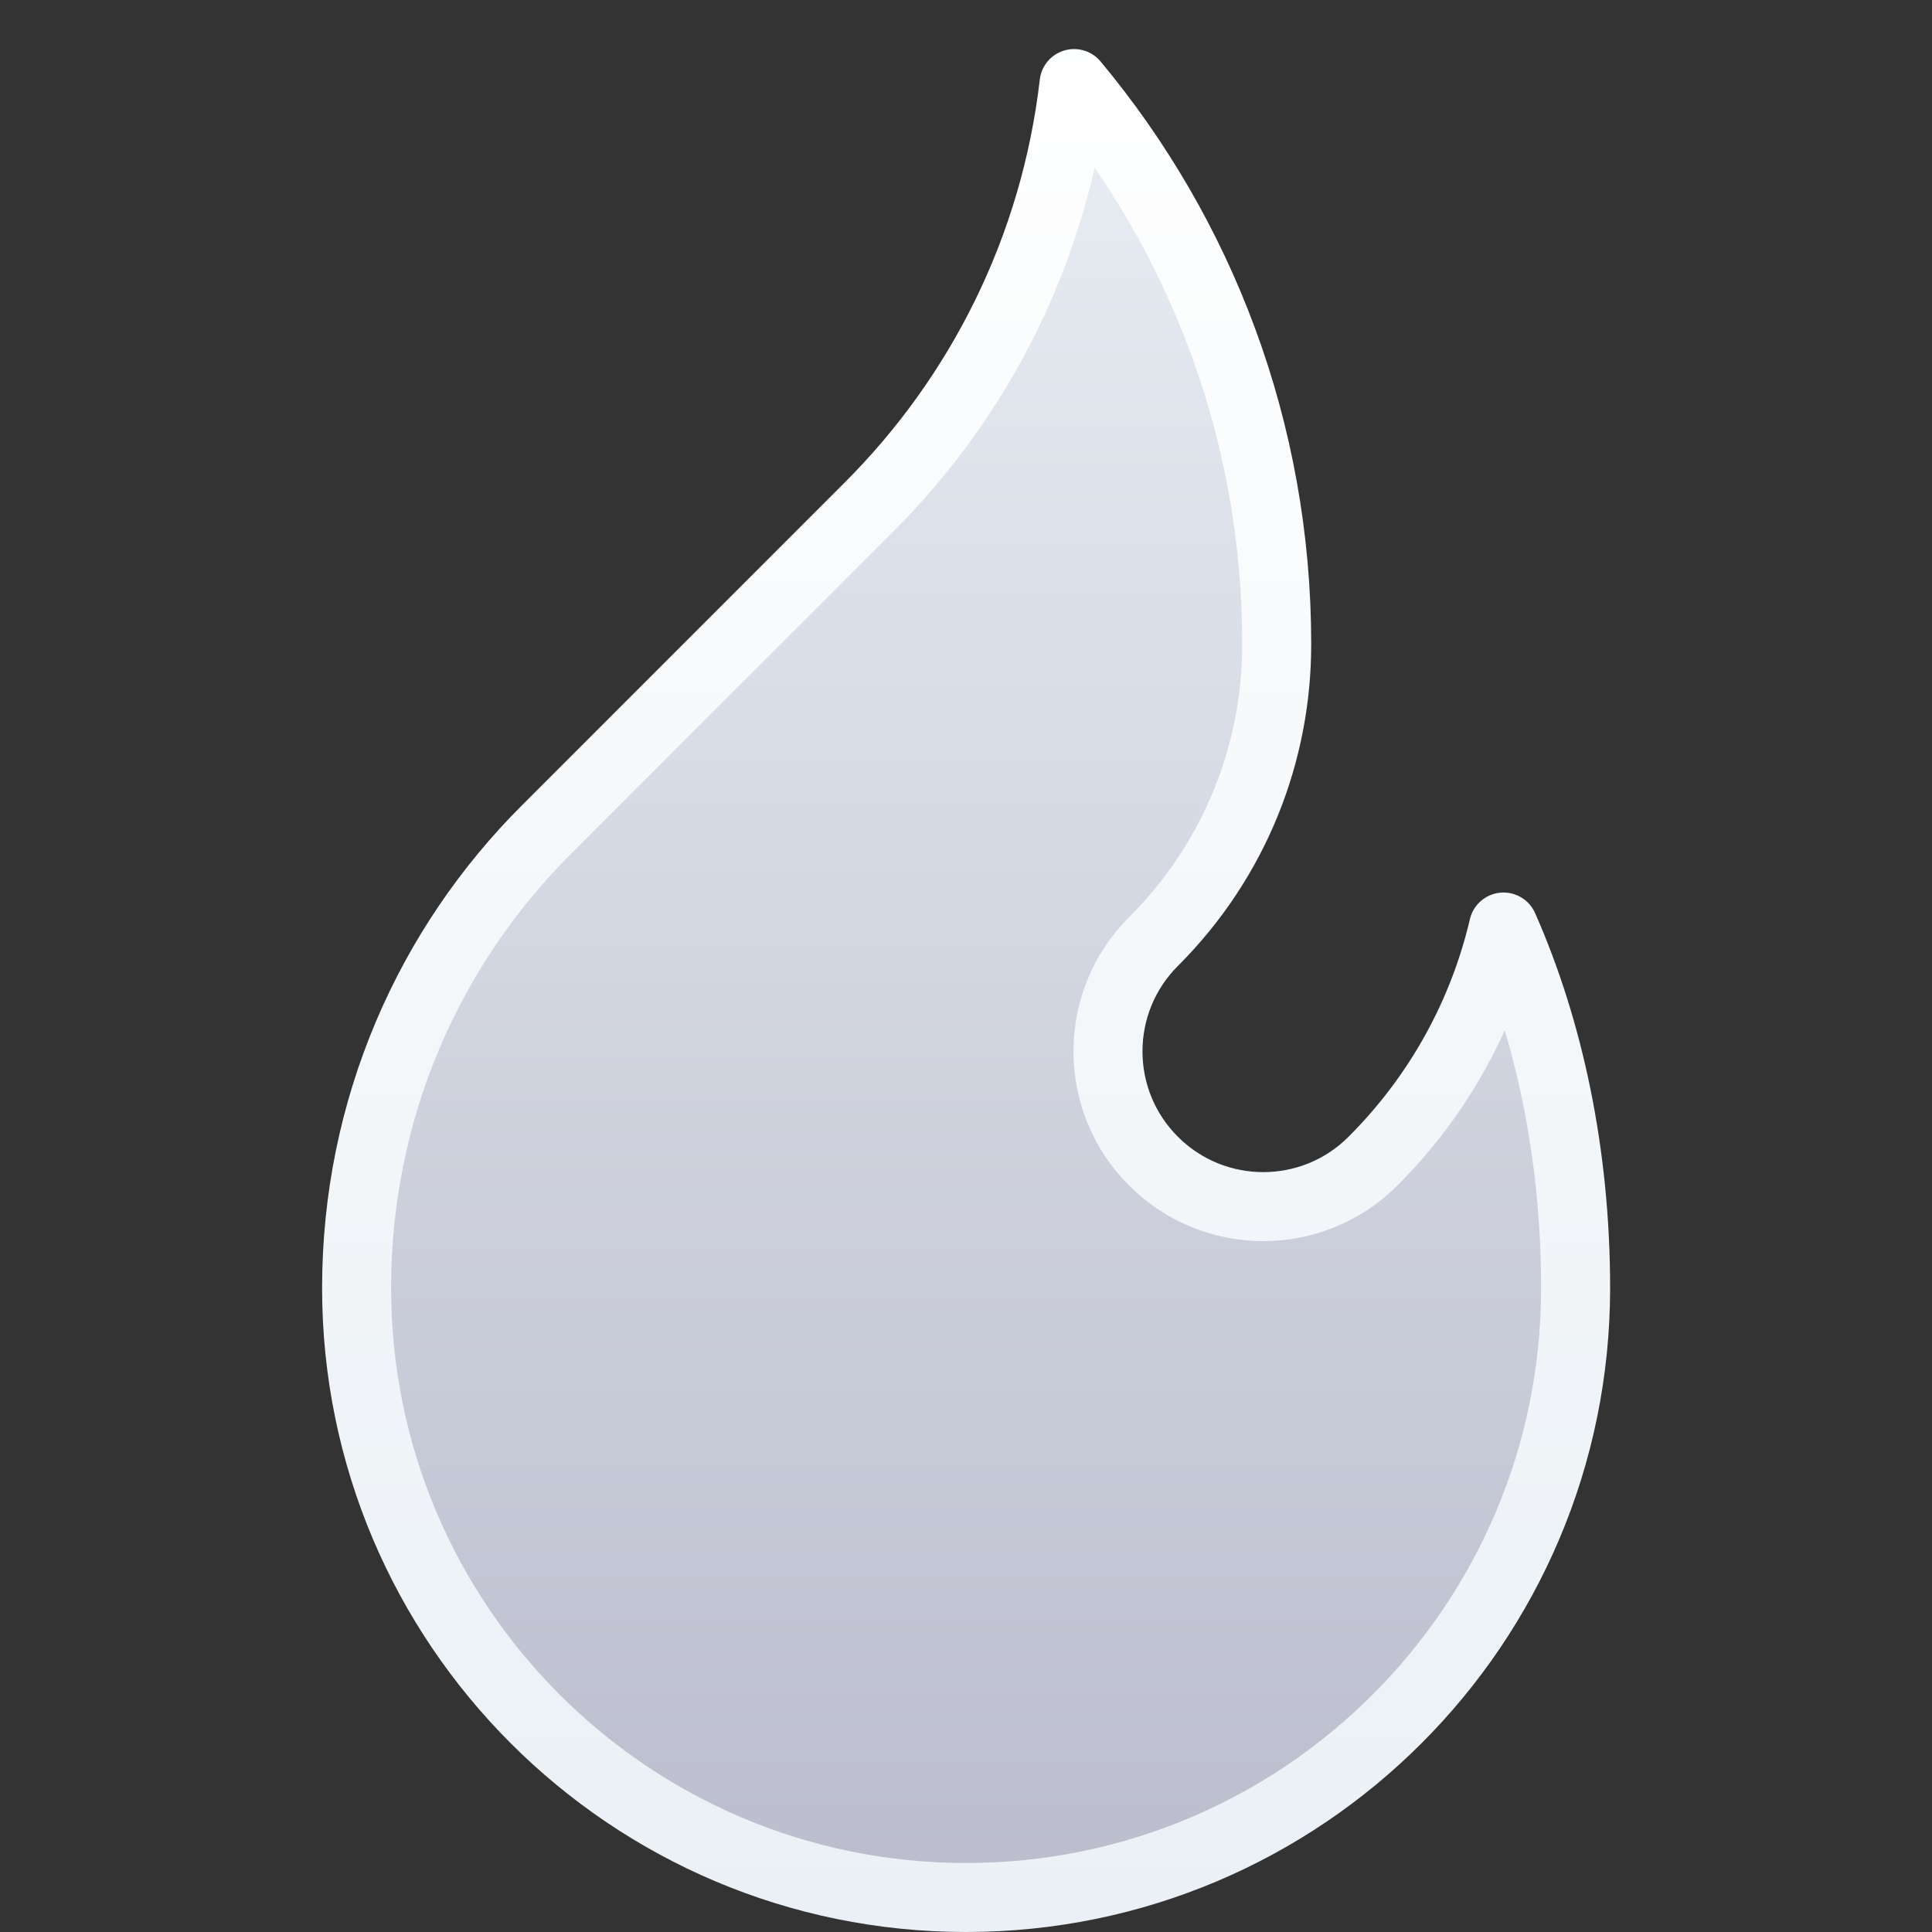 <svg width="28" height="28" viewBox="0 0 28 28" fill="none" xmlns="http://www.w3.org/2000/svg">
<rect x="0" y="0" width="28" height="28" fill="#333333" stroke="none"/>
<path d="M15.566 1.211C17.402 3.412 18.503 6.244 18.503 9.334C18.505 10.895 17.909 12.455 16.717 13.646C15.838 14.524 15.838 15.95 16.717 16.828C17.596 17.707 19.02 17.707 19.898 16.828C20.867 15.859 21.498 14.679 21.79 13.435C22.445 14.915 22.835 16.715 22.835 18.667C22.835 23.543 18.88 27.5 14.001 27.5C9.125 27.5 5.168 23.543 5.168 18.667C5.168 16.068 6.218 13.719 7.922 12.021L12.588 7.354C14.204 5.743 15.29 3.601 15.566 1.211Z" fill="url(#paint0_linear_55994_50905)" stroke="url(#paint1_linear_55994_50905)" stroke-linejoin="round"/>
<defs>
<linearGradient id="paint0_linear_55994_50905" x1="14.001" y1="0" x2="14.001" y2="28" gradientUnits="userSpaceOnUse">
<stop stop-color="#EAF0F5"/>
<stop offset="1" stop-color="#BABCCC"/>
</linearGradient>
<linearGradient id="paint1_linear_55994_50905" x1="14.001" y1="0" x2="14.001" y2="28" gradientUnits="userSpaceOnUse">
<stop stop-color="white"/>
<stop offset="1" stop-color="#EAF0F5"/>
</linearGradient>
</defs>
</svg>
